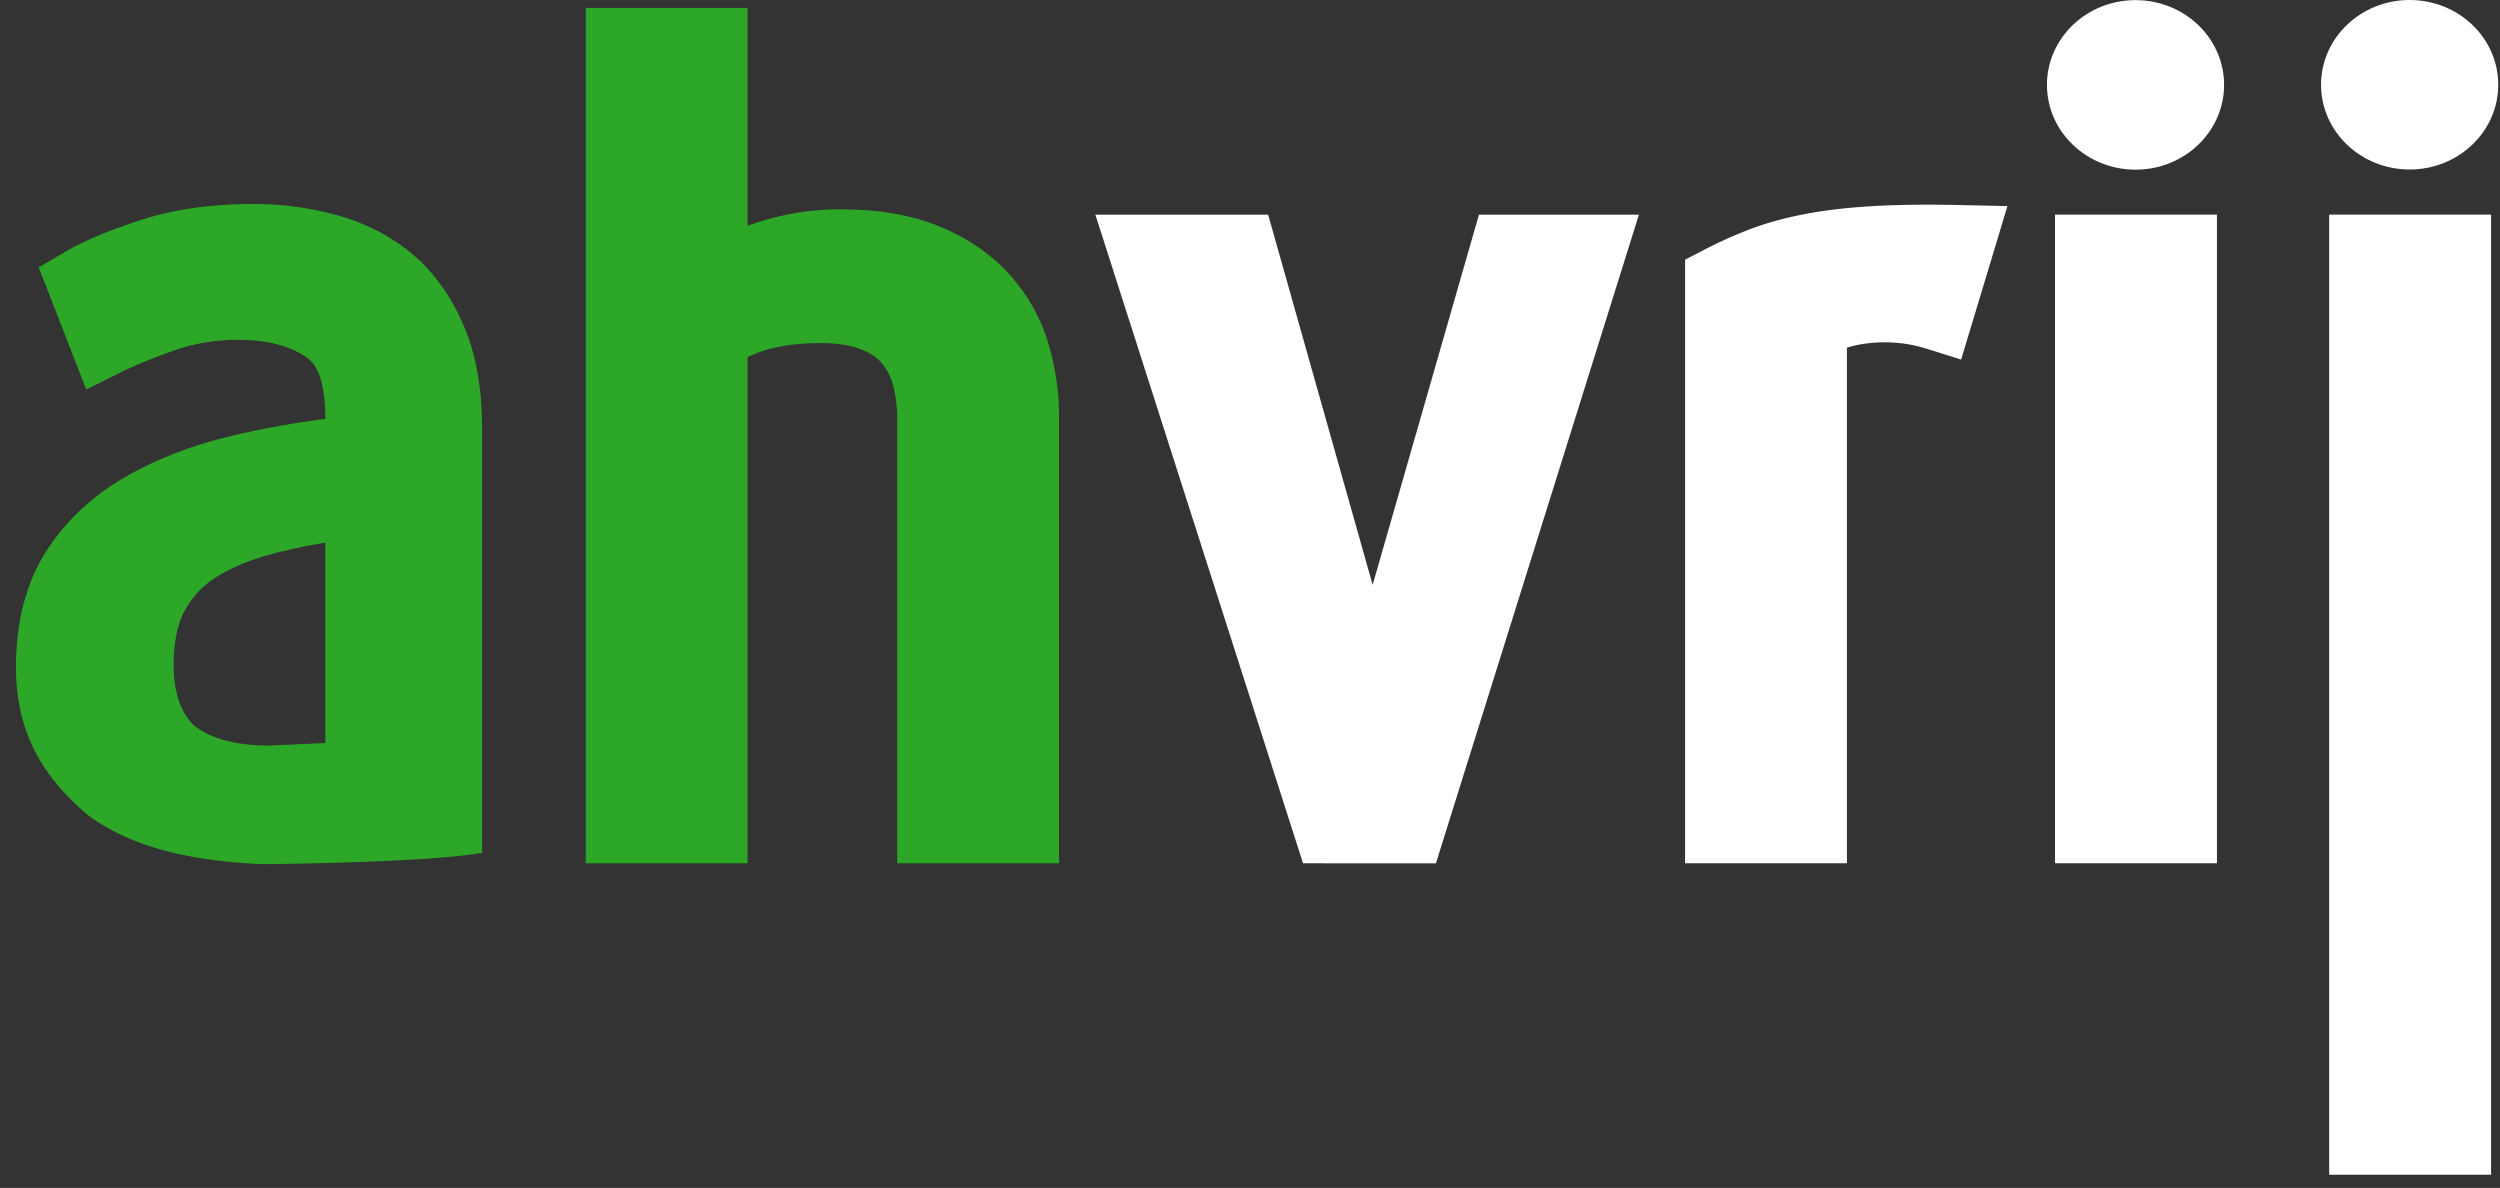 <svg width="141" height="67" viewBox="0 0 141 67" version="1.1" xmlns="http://www.w3.org/2000/svg"><rect x="0" y="0" width="141" height="67" fill="#333333" stroke="none"/><g id="-" stroke="none" stroke-width="1" fill="none" fill-rule="evenodd"><g id="Menu" transform="translate(-979 -536)"><g id="Group" transform="translate(979.901 536)"><path d="M14.303 42.05l3.145-.143V30.604a34.767 34.767 0 00-2.809.588c-1.41.359-2.53.836-3.364 1.373-.798.514-1.347 1.114-1.764 1.884-.366.68-.618 1.68-.617 3.076-.004 1.697.503 2.789 1.167 3.408.842.66 2.194 1.117 4.242 1.117m-.418 6.69c-3.693-.175-7.132-.81-9.767-2.721C1.44 43.797 0 41.212 0 37.645c-.002-2.461.523-4.698 1.696-6.536 1.094-1.717 2.606-3.124 4.433-4.184 1.782-1.037 3.811-1.812 6.072-2.352a51.62 51.62 0 015.247-.947v-.113c-.018-2.171-.534-2.995-1.05-3.348-.886-.617-2.109-.993-3.835-1-1.31.003-2.495.202-3.586.583-1.26.443-2.294.868-3.08 1.259l-1.934.959-2.68-6.884 1.539-.902c1.091-.637 2.469-1.197 4.211-1.768 1.901-.618 4.017-.908 6.343-.908 1.592 0 3.148.204 4.652.609 1.569.425 2.994 1.128 4.213 2.122 1.269 1.03 2.256 2.409 2.965 4.023.751 1.712 1.079 3.676 1.079 5.855V48.1c-3.275.573-12.4.639-12.4.639" id="Fill-1" fill="#2DA727"/><path d="M51.713 48.688H49.7V23.634c0-.675-.074-1.295-.223-1.872a3.19 3.19 0 00-.612-1.241c-.239-.293-.588-.568-1.166-.807-.512-.212-1.3-.367-2.36-.364-1.026 0-1.932.106-2.718.3a7.557 7.557 0 00-1.358.489V48.69h-9.126V.448h9.126V12.73c.398-.14.791-.264 1.181-.373a14.961 14.961 0 013.995-.552c2.154 0 4.056.3 5.714.994 1.553.655 2.9 1.563 3.946 2.754a10.125 10.125 0 012.154 3.905c.38 1.322.575 2.66.575 3.995v25.235h-7.115z" id="Fill-3" fill="#2DA727"/><path id="Fill-5" fill="#FFF" d="M72.59 48.69L60.877 12.106h9.745l5.894 20.88 5.996-20.88h9.023L80.536 47.248l-.45 1.443z"/><path d="M94.137 48.688V14.646l1.113-.577c.84-.434 1.691-.816 2.555-1.143.92-.351 1.934-.627 3.046-.845 1.132-.221 2.403-.367 3.821-.453.95-.058 2.004-.084 3.161-.084.576 0 1.177.006 1.808.02l2.677.06-2.015 6.68-.598 1.976-1.905-.6a7.897 7.897 0 00-3.125-.34 6.411 6.411 0 00-1.41.27v29.078h-9.128z" id="Fill-7" fill="#FFF"/><path id="Fill-9" fill="#FFF" d="M117.02 48.688h-2.017V12.105h9.131v36.583z"/><path d="M124.538 4.787c0 2.639-2.236 4.782-4.997 4.782-2.757 0-4.994-2.143-4.994-4.782 0-2.64 2.237-4.78 4.994-4.78 2.761 0 4.997 2.14 4.997 4.78" id="Fill-11" fill="#FFF"/><path id="Fill-13" fill="#FFF" d="M132.481 66.254h-2.016v-54.15h9.131v54.15z"/><path d="M140 4.78c0 2.64-2.237 4.78-4.997 4.78s-4.997-2.14-4.997-4.78c0-2.638 2.237-4.78 4.997-4.78S140 2.142 140 4.78" id="Fill-15" fill="#FFF"/></g></g></g></svg>